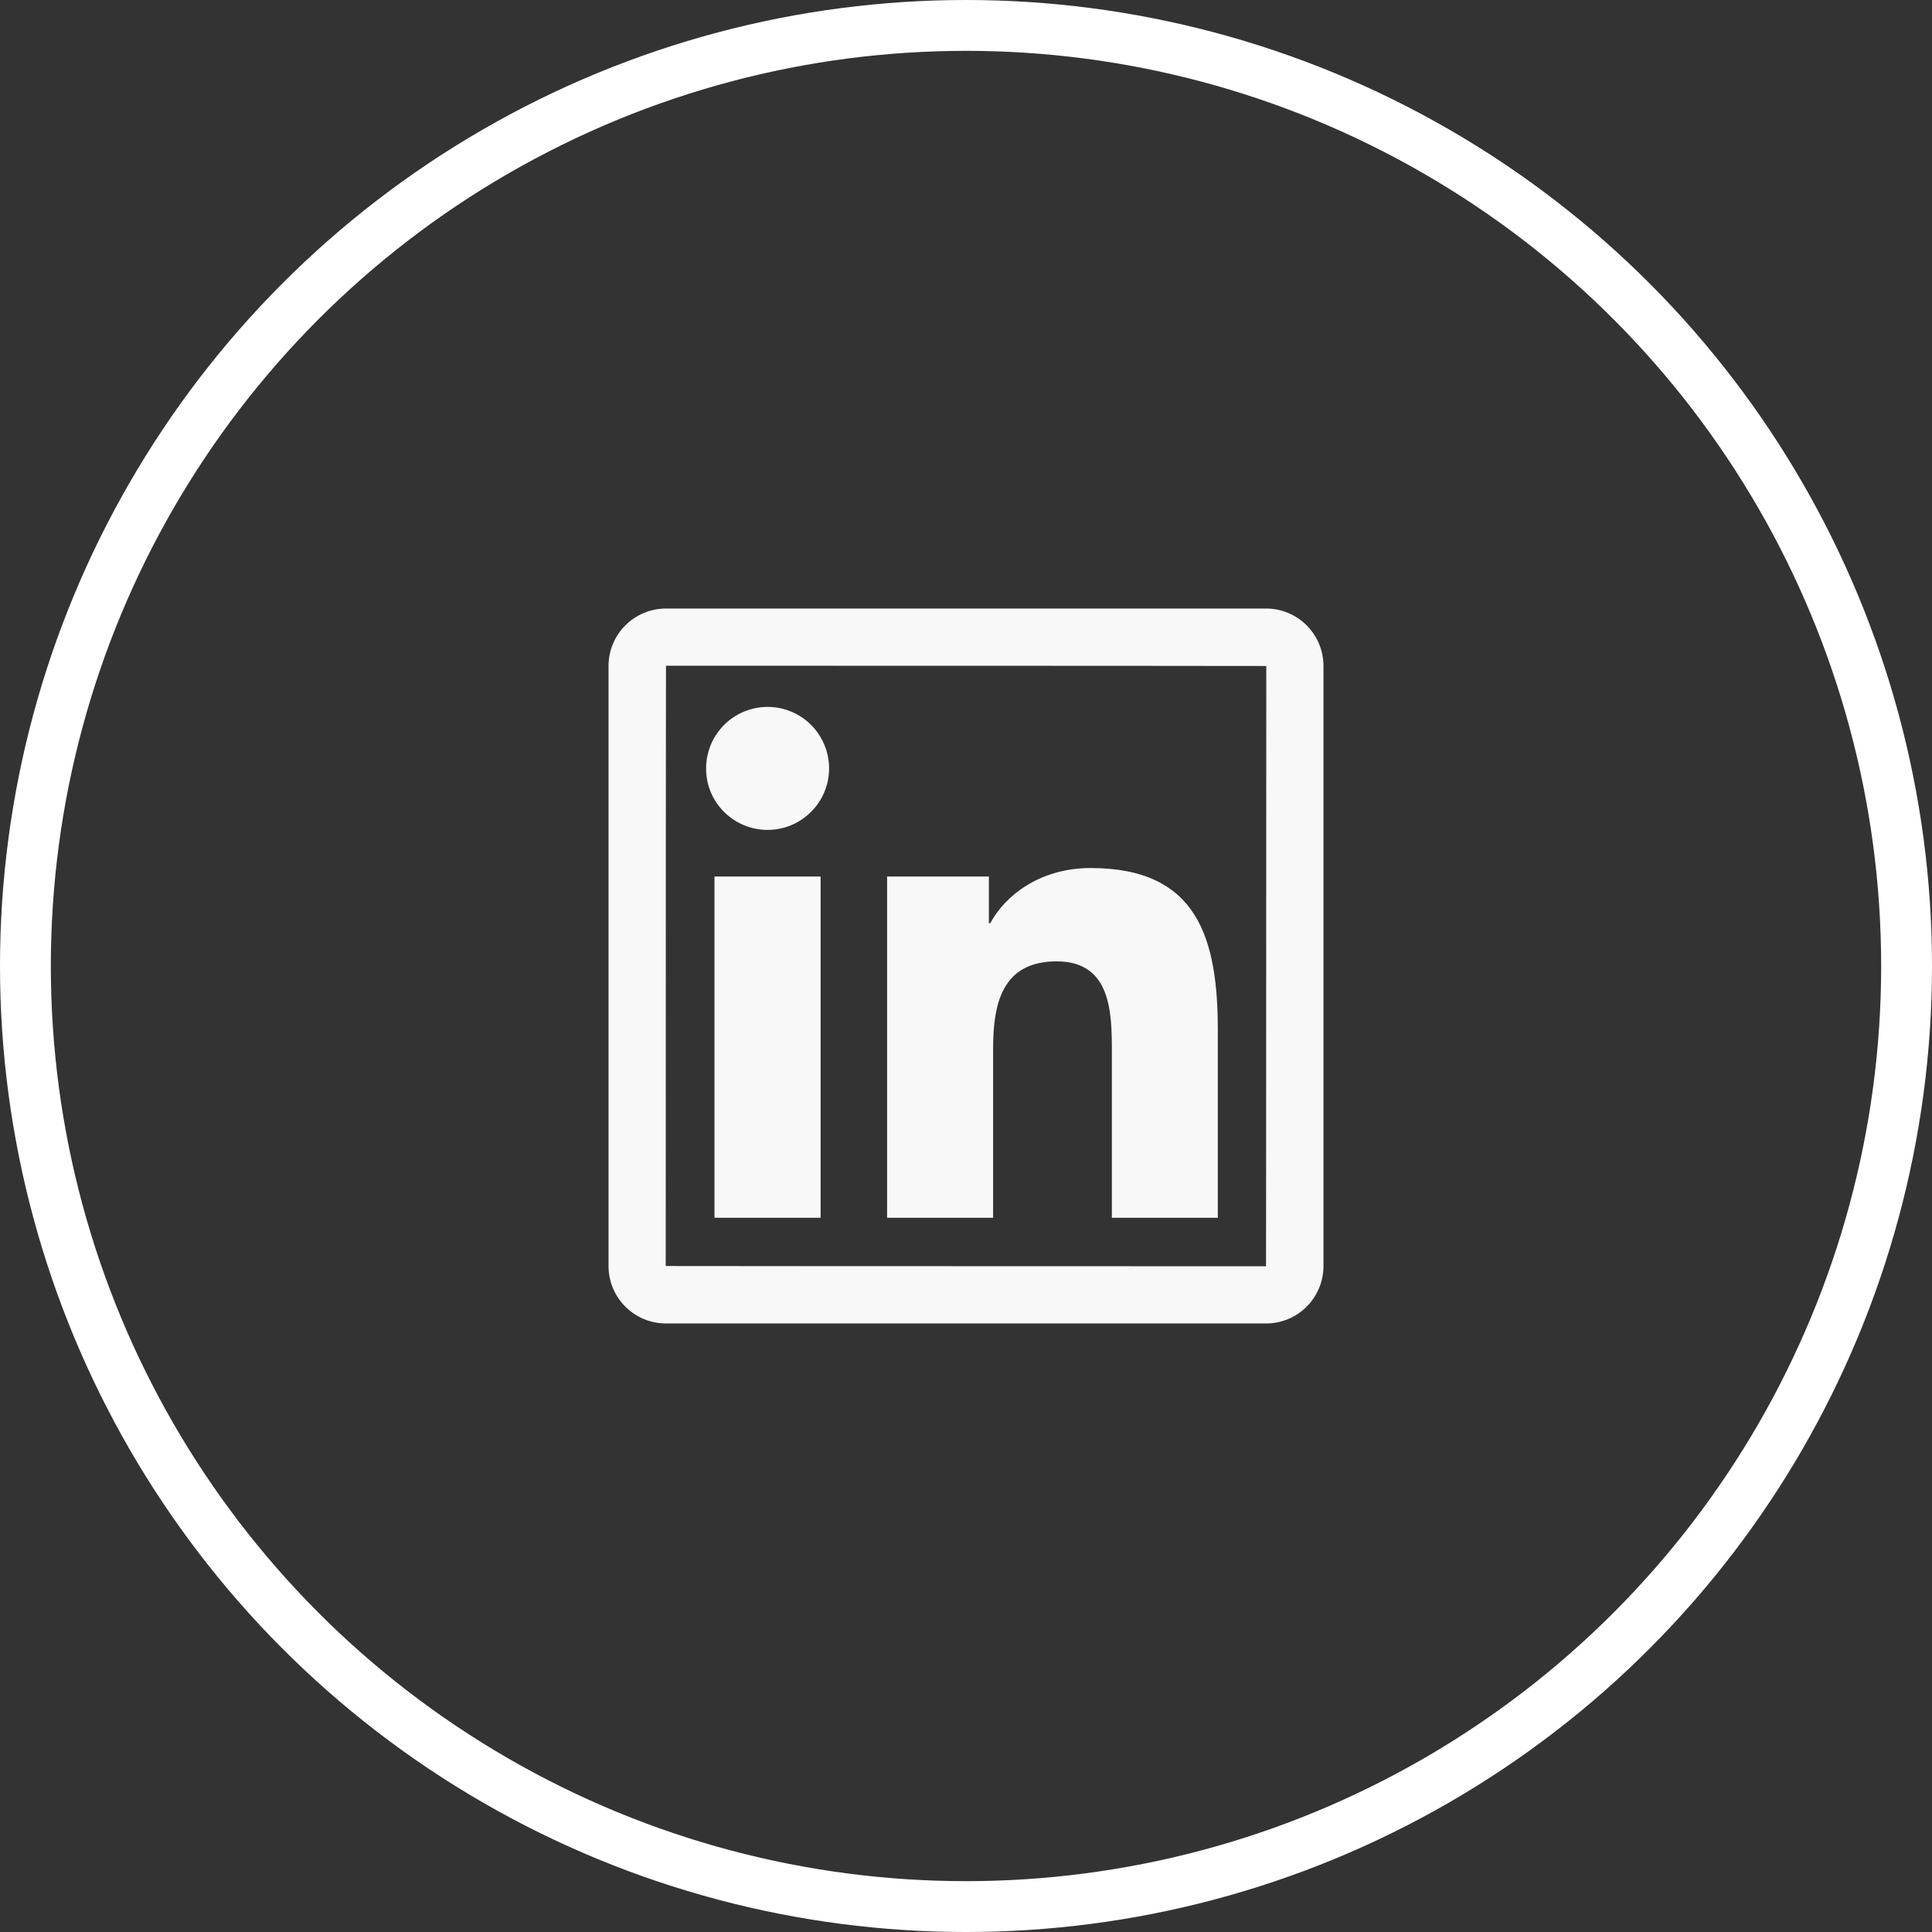 <svg width="38" height="38" viewBox="0 0 38 38" fill="none" xmlns="http://www.w3.org/2000/svg">
<rect x="0" y="0" width="38" height="38" fill="#333333" stroke="none"/>
<circle cx="19" cy="19" r="18.5" stroke="white"/>
<path d="M24.901 11.969H13.099C12.475 11.969 11.969 12.475 11.969 13.099V24.901C11.969 25.525 12.475 26.031 13.099 26.031H24.901C25.525 26.031 26.031 25.525 26.031 24.901V13.099C26.031 12.475 25.525 11.969 24.901 11.969ZM24.901 24.906C17.029 24.904 13.094 24.903 13.094 24.901C13.095 17.029 13.097 13.094 13.099 13.094C20.971 13.095 24.906 13.097 24.906 13.099C24.904 20.971 24.903 24.906 24.901 24.906ZM14.053 17.24H16.14V23.952H14.053V17.24ZM15.098 16.323C15.764 16.323 16.307 15.781 16.307 15.114C16.307 14.955 16.276 14.797 16.215 14.651C16.154 14.504 16.065 14.371 15.953 14.258C15.841 14.146 15.707 14.057 15.56 13.996C15.414 13.935 15.257 13.904 15.098 13.904C14.939 13.904 14.782 13.935 14.635 13.996C14.488 14.057 14.355 14.146 14.242 14.258C14.13 14.371 14.041 14.504 13.98 14.651C13.92 14.797 13.888 14.955 13.888 15.114C13.886 15.781 14.428 16.323 15.098 16.323ZM19.533 20.631C19.533 19.756 19.7 18.909 20.784 18.909C21.853 18.909 21.869 19.909 21.869 20.688V23.952H23.953V20.271C23.953 18.464 23.563 17.073 21.452 17.073C20.438 17.073 19.758 17.631 19.478 18.158H19.45V17.24H17.448V23.952H19.533V20.631Z" fill="#F8F8F8"/>
</svg>
